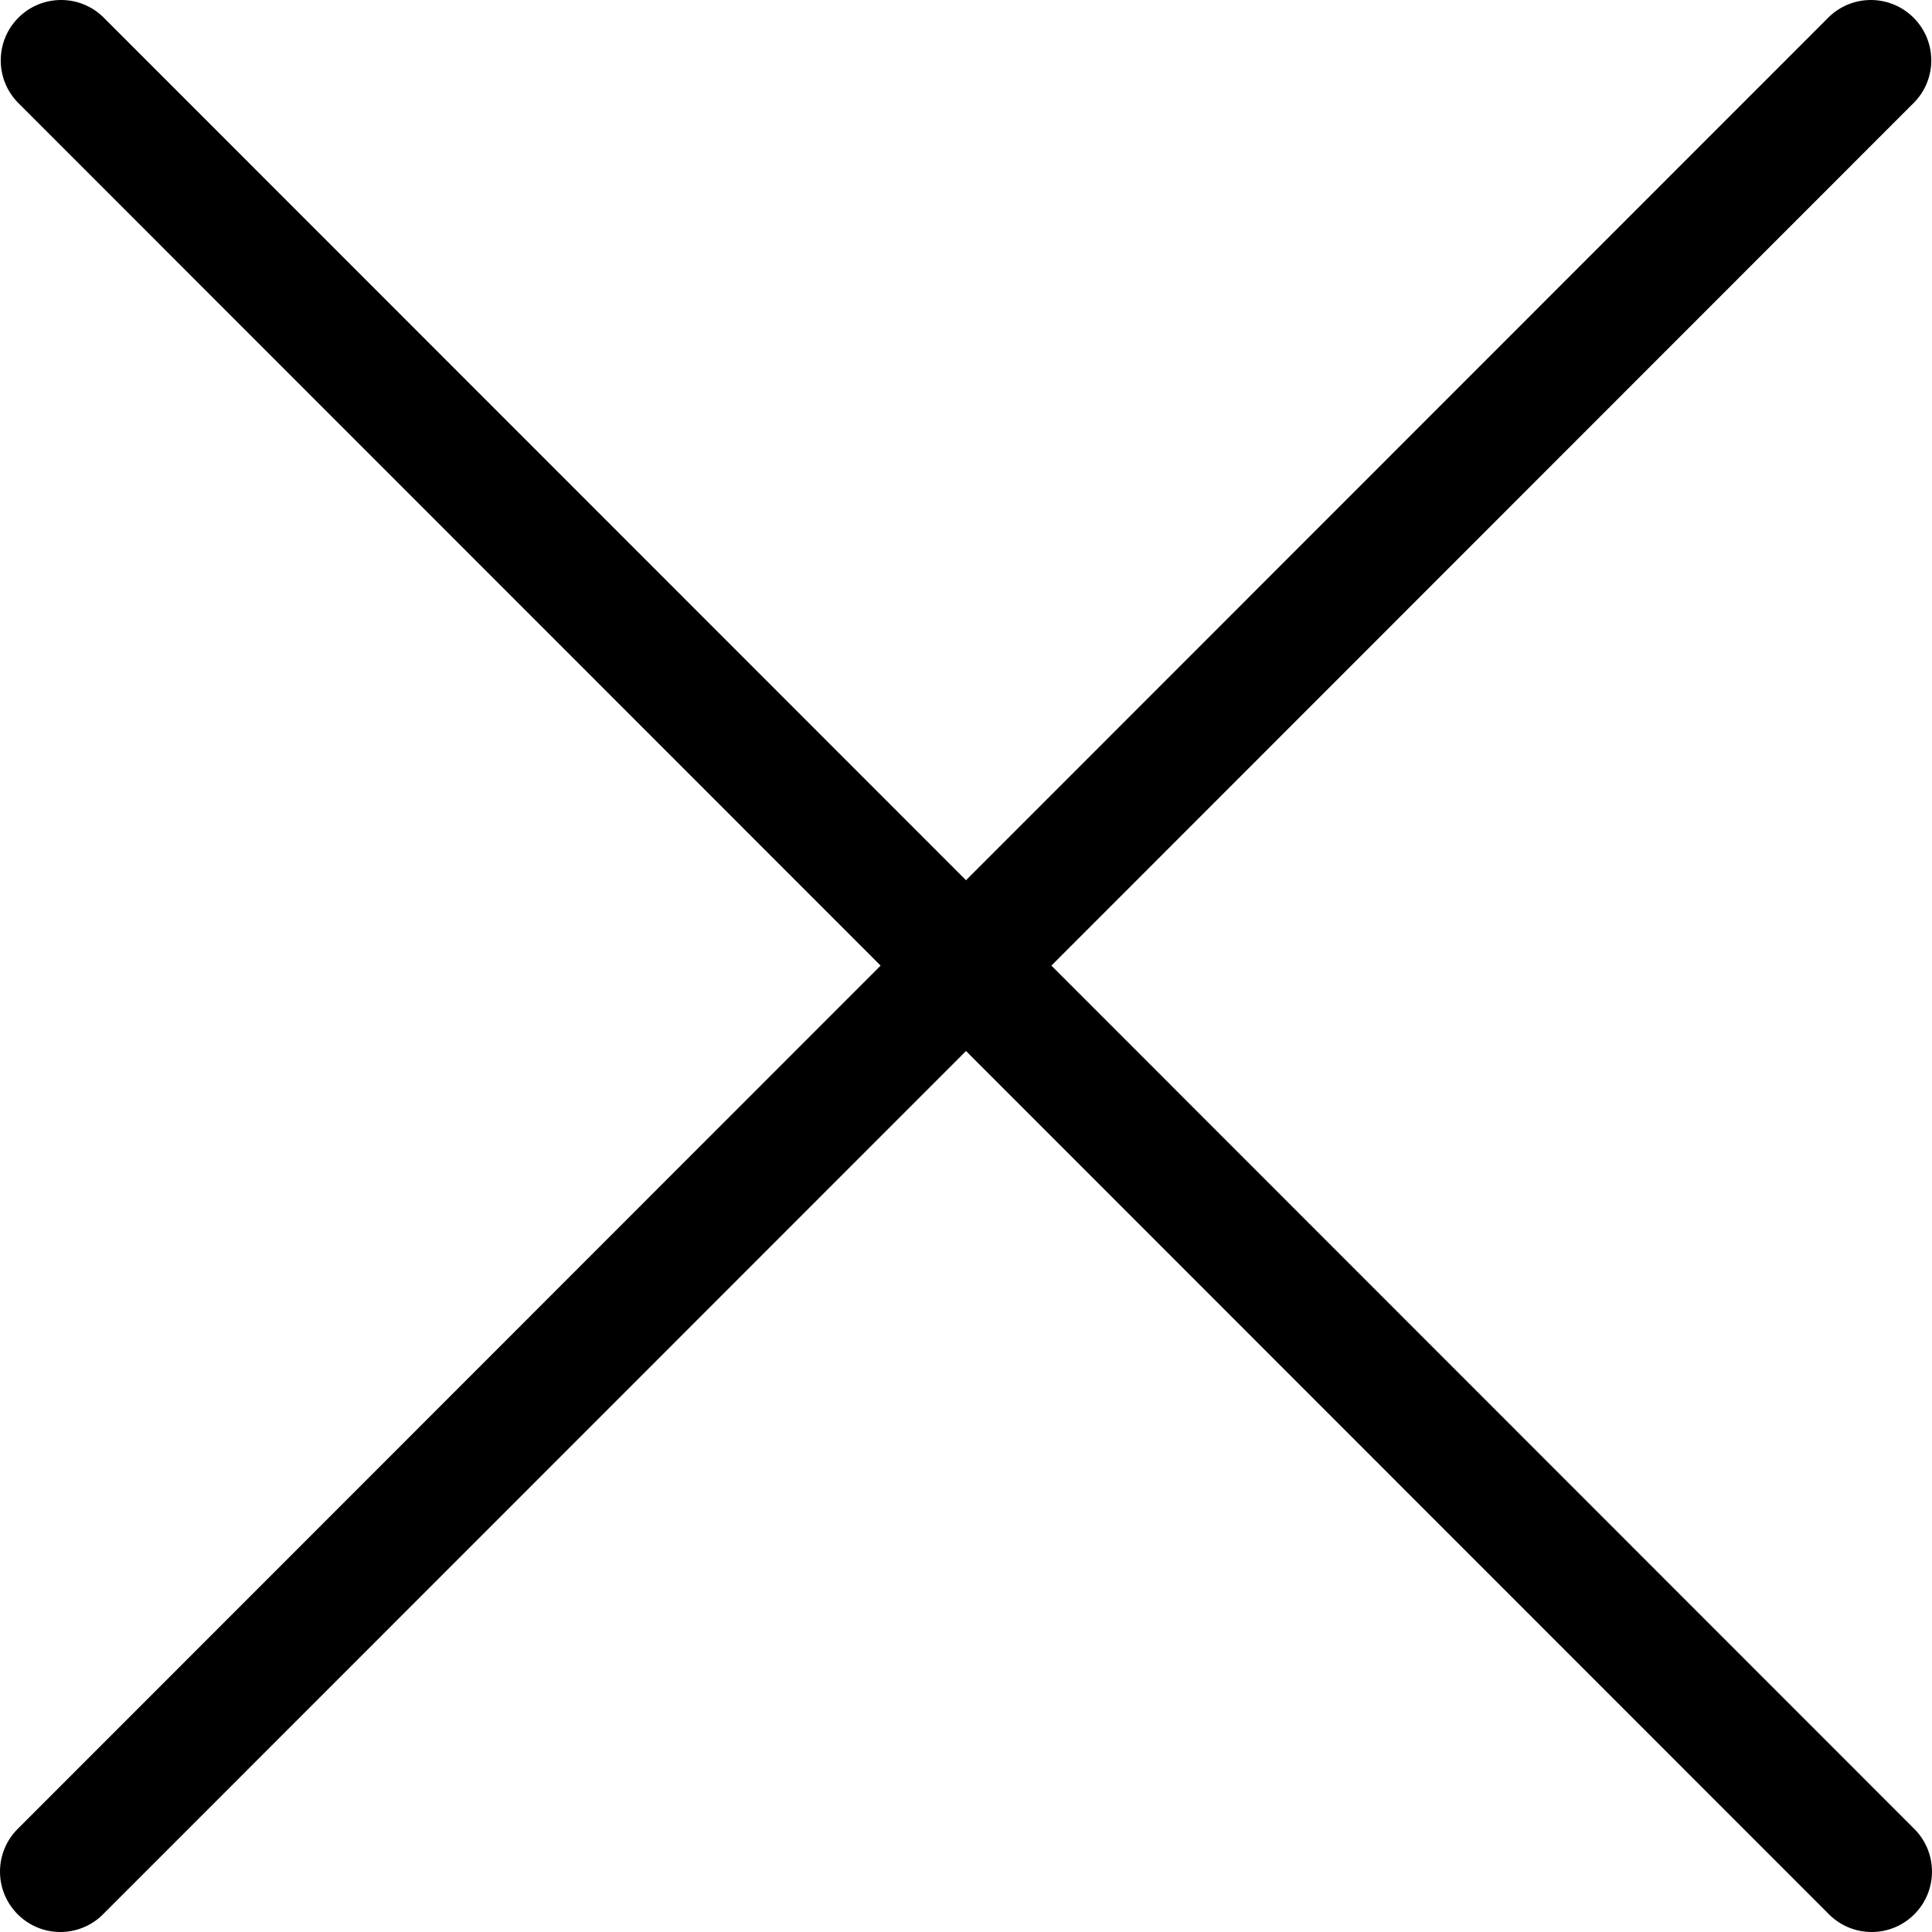 <svg xmlns="http://www.w3.org/2000/svg" width="25" height="25" viewBox="0 0 25 25" fill="none"><path d="M24.771 23.666L13.605 12.495L24.771 1.324C25.064 1.022 25.064 0.541 24.771 0.239C24.471 -0.072 23.977 -0.08 23.667 0.219L12.5 11.39L1.333 0.219C1.031 -0.073 0.551 -0.073 0.248 0.219C-0.062 0.519 -0.071 1.014 0.229 1.325L11.395 12.495L0.229 23.666C0.082 23.812 1.95369e-08 24.011 1.95369e-08 24.218C-9.54504e-05 24.65 0.35 25 0.781 25C0.988 25 1.187 24.918 1.333 24.771L12.5 13.6L23.667 24.771C23.813 24.918 24.012 25 24.219 25C24.426 25 24.625 24.918 24.771 24.771C25.076 24.466 25.076 23.971 24.771 23.666Z" fill="black"></path></svg>